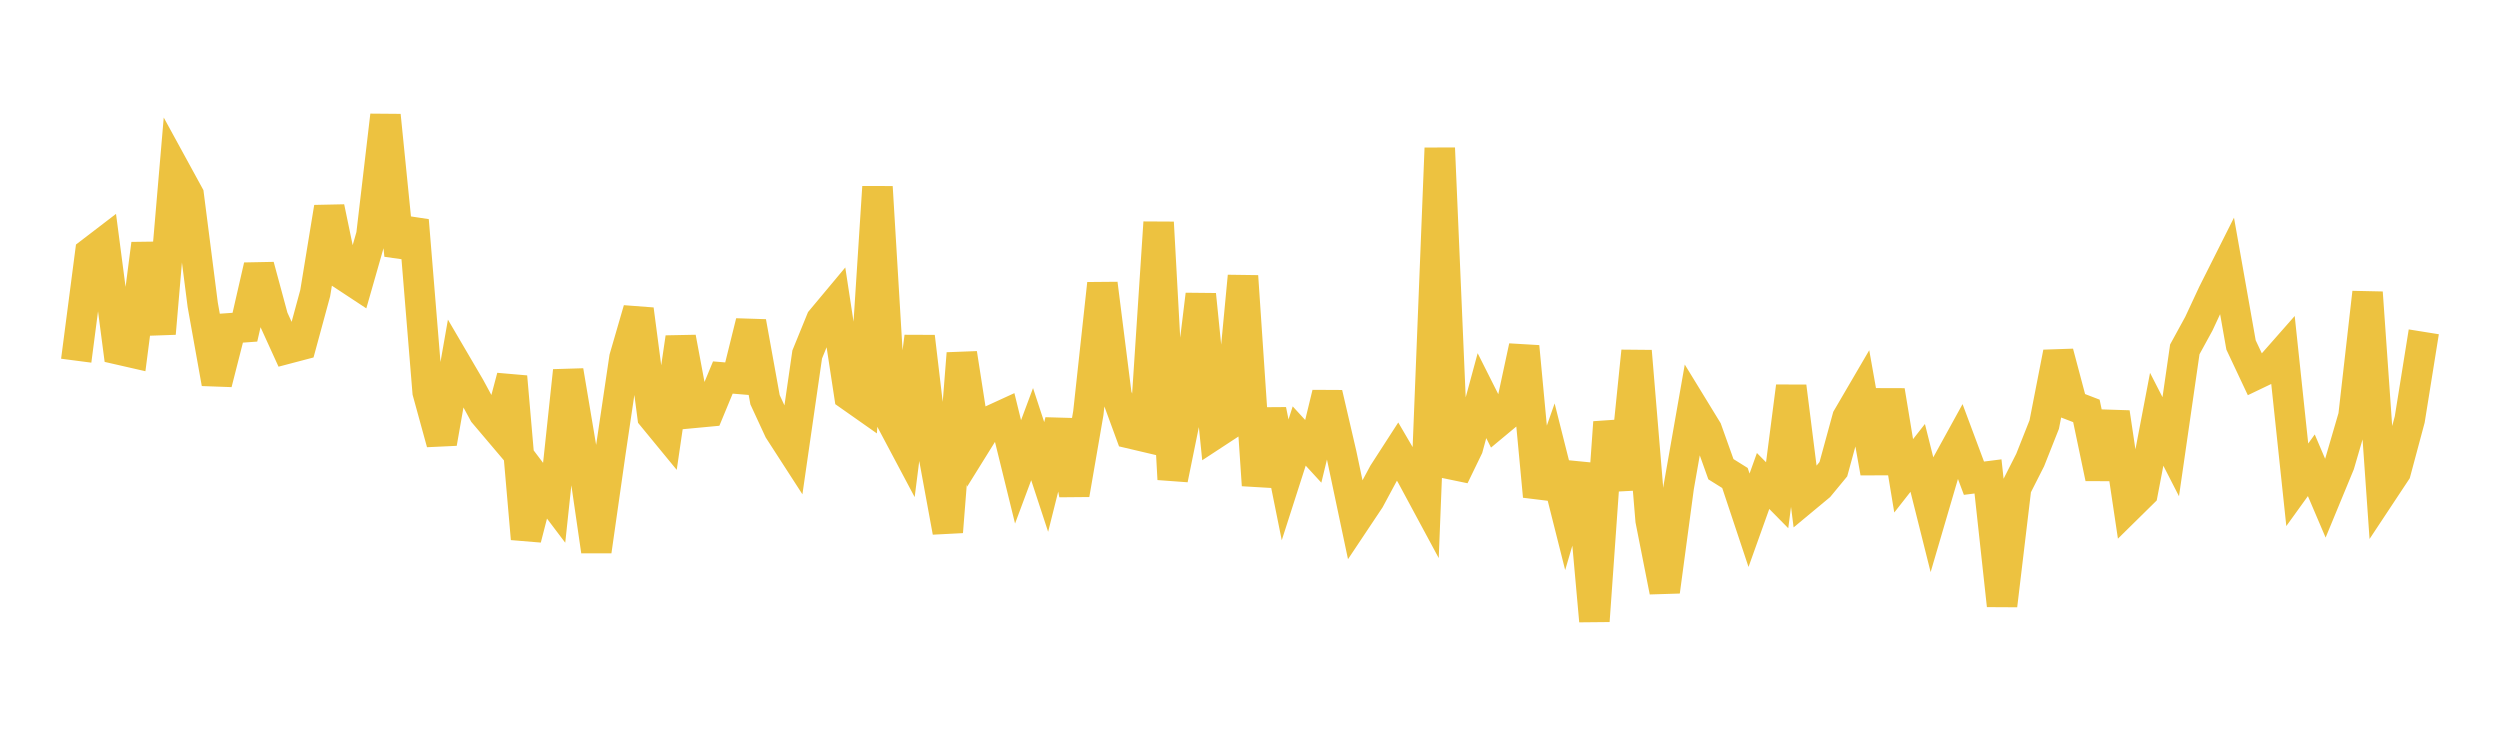<svg width="164" height="48" xmlns="http://www.w3.org/2000/svg" xmlns:xlink="http://www.w3.org/1999/xlink"><path fill="none" stroke="rgb(237,194,64)" stroke-width="2" d="M5,23.661L5.922,16.583L6.844,15.877L7.766,22.921L8.689,23.132L9.611,15.997L10.533,21.878L11.455,11.101L12.377,12.788L13.299,19.998L14.222,25.149L15.144,21.53L16.066,21.464L16.988,17.439L17.91,20.848L18.832,22.873L19.754,22.63L20.677,19.235L21.599,13.604L22.521,18.038L23.443,18.645L24.365,15.421L25.287,7.57L26.21,16.745L27.132,14.457L28.054,25.716L28.976,29.073L29.898,23.823L30.82,25.398L31.743,27.103L32.665,28.191L33.587,24.712L34.509,35.344L35.431,31.763L36.353,32.983L37.275,24.322L38.198,29.817L39.12,36.157L40.042,29.697L40.964,23.476L41.886,20.298L42.808,27.32L43.731,28.443L44.653,22.143L45.575,27.078L46.497,26.991L47.419,24.765L48.341,24.842L49.263,21.116L50.186,26.221L51.108,28.214L52.03,29.641L52.952,23.255L53.874,20.993L54.796,19.889L55.719,25.941L56.641,26.589L57.563,12.265L58.485,27.621L59.407,29.357L60.329,22.086L61.251,29.869L62.174,34.894L63.096,23.185L64.018,29.109L64.94,27.626L65.862,27.203L66.784,30.955L67.707,28.48L68.629,31.288L69.551,27.612L70.473,32.435L71.395,27.093L72.317,18.609L73.24,25.919L74.162,28.433L75.084,28.65L76.006,14.591L76.928,31.438L77.85,26.91L78.772,19.322L79.695,28.454L80.617,27.85L81.539,18.116L82.461,31.83L83.383,26.901L84.305,31.478L85.228,28.602L86.15,29.607L87.072,25.809L87.994,29.781L88.916,34.15L89.838,32.768L90.76,31.054L91.683,29.624L92.605,31.203L93.527,32.915L94.449,9.717L95.371,31.265L96.293,29.363L97.216,25.955L98.138,27.788L99.06,27.021L99.982,22.733L100.904,32.559L101.826,29.932L102.749,33.596L103.671,30.455L104.593,40.736L105.515,27.702L106.437,32.075L107.359,23.036L108.281,34.131L109.204,38.803L110.126,31.941L111.048,26.692L111.97,28.199L112.892,30.78L113.814,31.356L114.737,34.129L115.659,31.552L116.581,32.487L117.503,25.35L118.425,32.663L119.347,31.897L120.269,30.779L121.192,27.405L122.114,25.827L123.036,31.012L123.958,25.627L124.88,31.214L125.802,30.038L126.725,33.72L127.647,30.577L128.569,28.901L129.491,31.37L130.413,31.253L131.335,39.719L132.257,31.997L133.18,30.177L134.102,27.85L135.024,23.128L135.946,26.6L136.868,26.955L137.79,31.357L138.713,27.062L139.635,33.244L140.557,32.336L141.479,27.504L142.401,29.304L143.323,22.919L144.246,21.232L145.168,19.254L146.09,17.419L147.012,22.63L147.934,24.588L148.856,24.146L149.778,23.099L150.701,31.802L151.623,30.522L152.545,32.683L153.467,30.452L154.389,27.297L155.311,19.19L156.234,32.349L157.156,30.956L158.078,27.517L159,21.768"></path></svg>